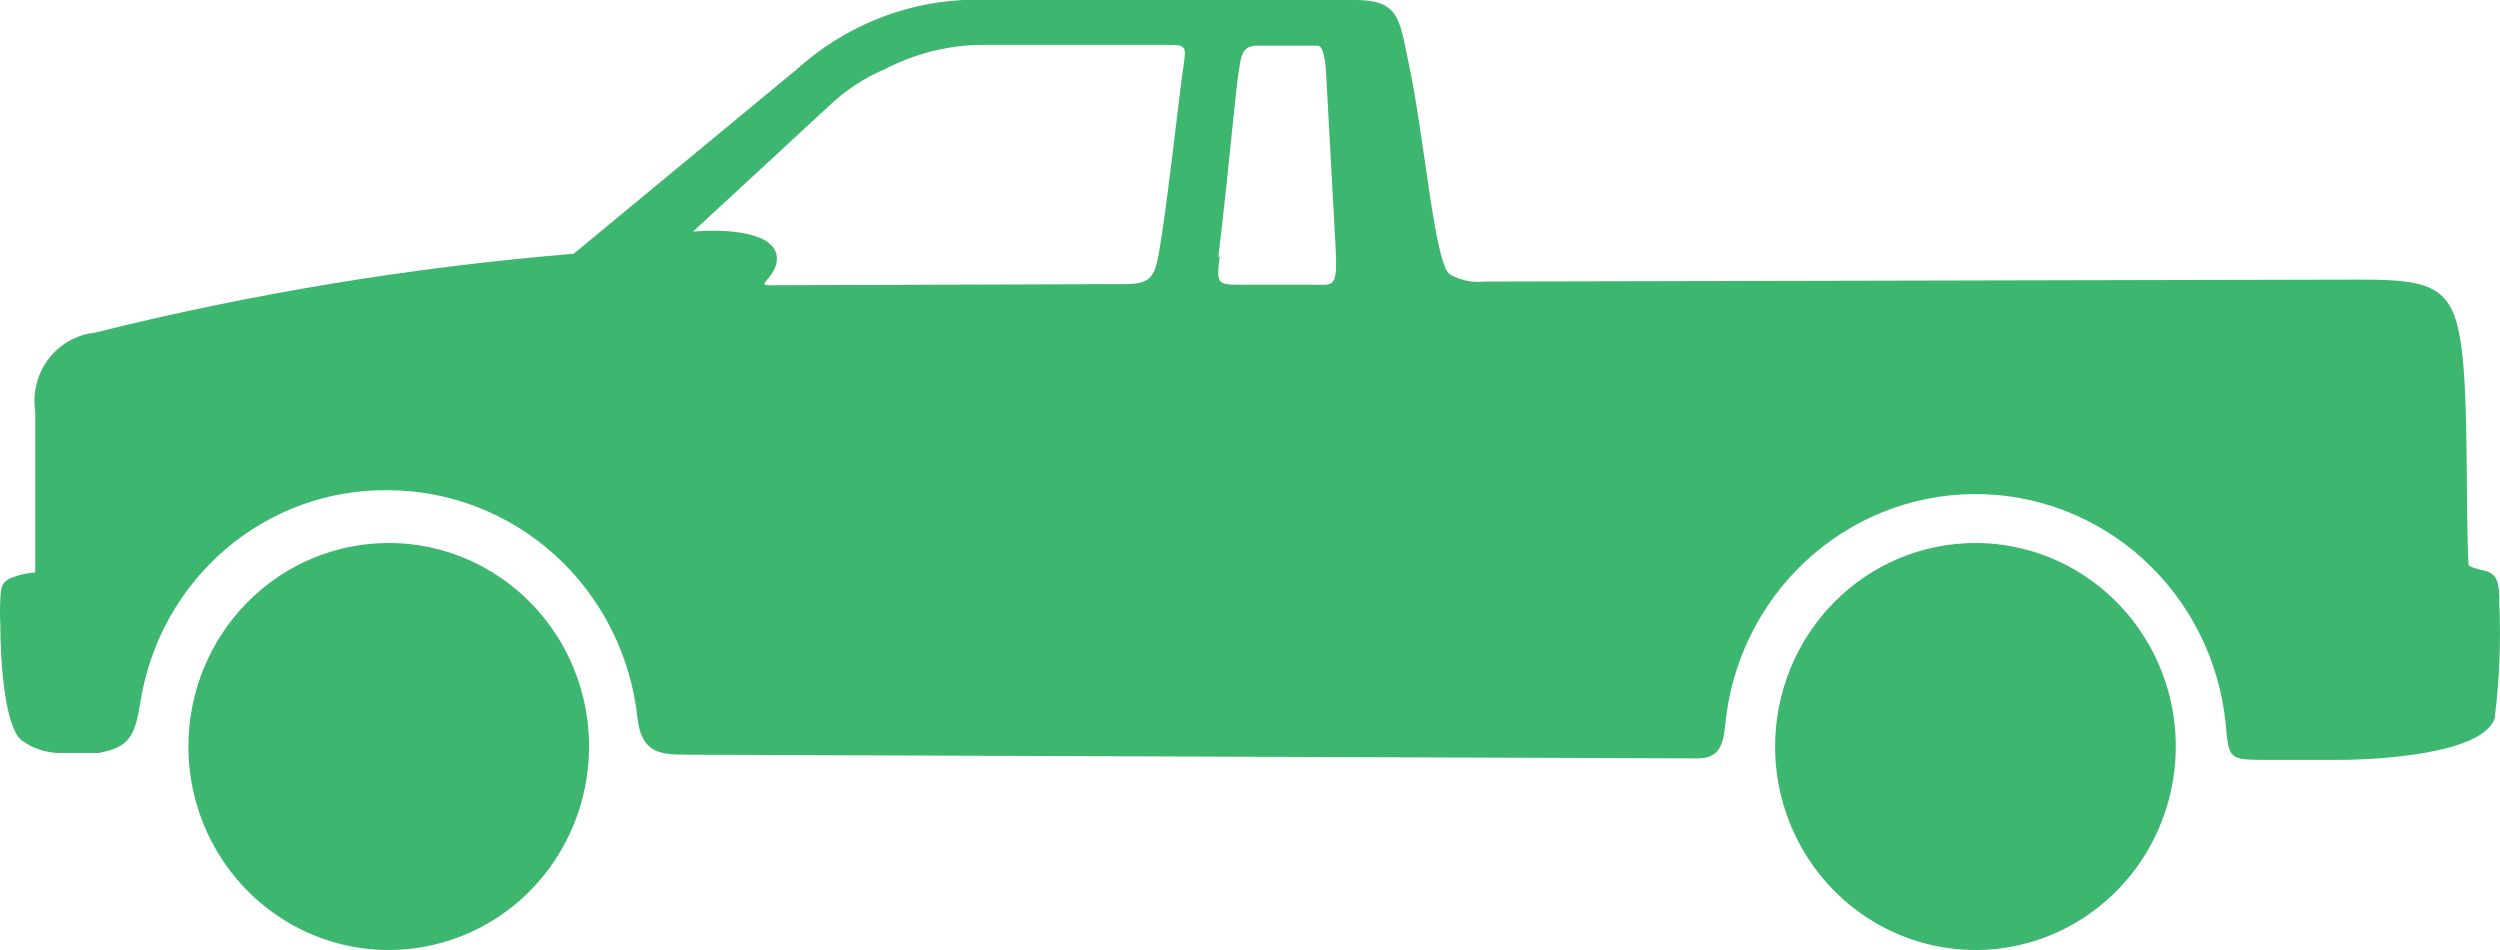 <svg width="50" height="19" viewBox="0 0 50 19" fill="none" xmlns="http://www.w3.org/2000/svg">
<path fill-rule="evenodd" clip-rule="evenodd" d="M49.897 14.334C49.99 13.581 50.02 12.821 49.986 12.063C50.014 11.263 49.679 11.495 49.372 11.308C49.31 10.173 49.372 8.277 49.249 7.113C49.104 5.756 48.724 5.592 47.237 5.592L29.691 5.631C29.451 5.658 29.209 5.608 28.998 5.489C28.685 5.274 28.489 2.696 28.16 1.198C27.987 0.397 27.987 0 27.109 0H19.258C18.032 0.065 16.863 0.551 15.944 1.379L11.474 5.075C8.245 5.342 5.043 5.87 1.896 6.653C1.714 6.673 1.537 6.731 1.377 6.822C1.217 6.914 1.078 7.037 0.966 7.185C0.855 7.334 0.774 7.503 0.73 7.684C0.685 7.865 0.677 8.053 0.706 8.237V11.45C0.569 11.457 0.433 11.483 0.304 11.529C0.041 11.615 0.024 11.705 0.007 11.972C-0.009 12.239 0.007 12.438 0.007 12.54C0.007 13.056 0.069 14.527 0.438 14.811C0.65 14.962 0.9 15.049 1.159 15.06H1.974C2.578 14.941 2.695 14.742 2.807 14.05C2.992 12.856 3.595 11.77 4.504 10.99C5.413 10.21 6.568 9.789 7.758 9.804C8.994 9.806 10.185 10.27 11.106 11.107C12.026 11.945 12.611 13.098 12.748 14.345C12.826 15.077 13.212 15.089 13.743 15.094L33.943 15.168C34.368 15.168 34.458 14.93 34.502 14.521C34.617 13.259 35.188 12.086 36.107 11.229C37.025 10.371 38.224 9.891 39.471 9.881C40.718 9.871 41.924 10.332 42.855 11.175C43.787 12.018 44.376 13.182 44.51 14.442C44.572 15.123 44.561 15.191 45.164 15.197H46.796C47.494 15.197 49.713 15.089 49.903 14.334H49.897ZM24.366 5.137C24.6 3.219 24.701 1.828 24.796 1.294C24.835 1.062 24.88 0.908 25.165 0.914H26.355C26.45 0.914 26.506 1.135 26.523 1.482L26.712 4.95C26.757 5.79 26.668 5.694 26.243 5.694H25.003C24.343 5.694 24.321 5.739 24.393 5.126L24.366 5.137ZM15.38 5.705C15.117 5.705 15.514 5.546 15.537 5.2C15.57 4.632 14.52 4.575 13.86 4.632L16.587 2.112C16.913 1.802 17.292 1.554 17.705 1.379C18.279 1.083 18.91 0.918 19.554 0.897H23.466C23.723 0.897 23.712 1.005 23.684 1.22C23.567 2.004 23.349 4.099 23.175 5.081C23.086 5.563 22.985 5.682 22.499 5.682L15.38 5.705ZM7.769 10.86C8.562 10.858 9.337 11.096 9.997 11.543C10.656 11.989 11.171 12.625 11.475 13.368C11.779 14.112 11.859 14.93 11.705 15.72C11.551 16.51 11.17 17.236 10.61 17.806C10.05 18.376 9.336 18.764 8.558 18.921C7.781 19.079 6.975 18.999 6.243 18.691C5.51 18.383 4.884 17.861 4.444 17.192C4.003 16.522 3.768 15.735 3.768 14.93C3.768 13.85 4.19 12.815 4.942 12.052C5.693 11.288 6.712 10.86 7.775 10.86H7.769ZM39.509 10.86C40.301 10.86 41.076 11.098 41.735 11.546C42.394 11.993 42.907 12.629 43.211 13.372C43.514 14.116 43.593 14.934 43.439 15.724C43.284 16.513 42.903 17.239 42.342 17.808C41.782 18.377 41.068 18.765 40.291 18.922C39.514 19.079 38.708 18.998 37.976 18.69C37.244 18.382 36.618 17.86 36.178 17.191C35.737 16.522 35.502 15.735 35.502 14.93C35.502 14.393 35.607 13.862 35.81 13.367C36.012 12.872 36.309 12.422 36.684 12.044C37.058 11.665 37.503 11.366 37.991 11.163C38.48 10.96 39.003 10.857 39.531 10.86H39.509Z" fill="#3DB670"/>
</svg>
